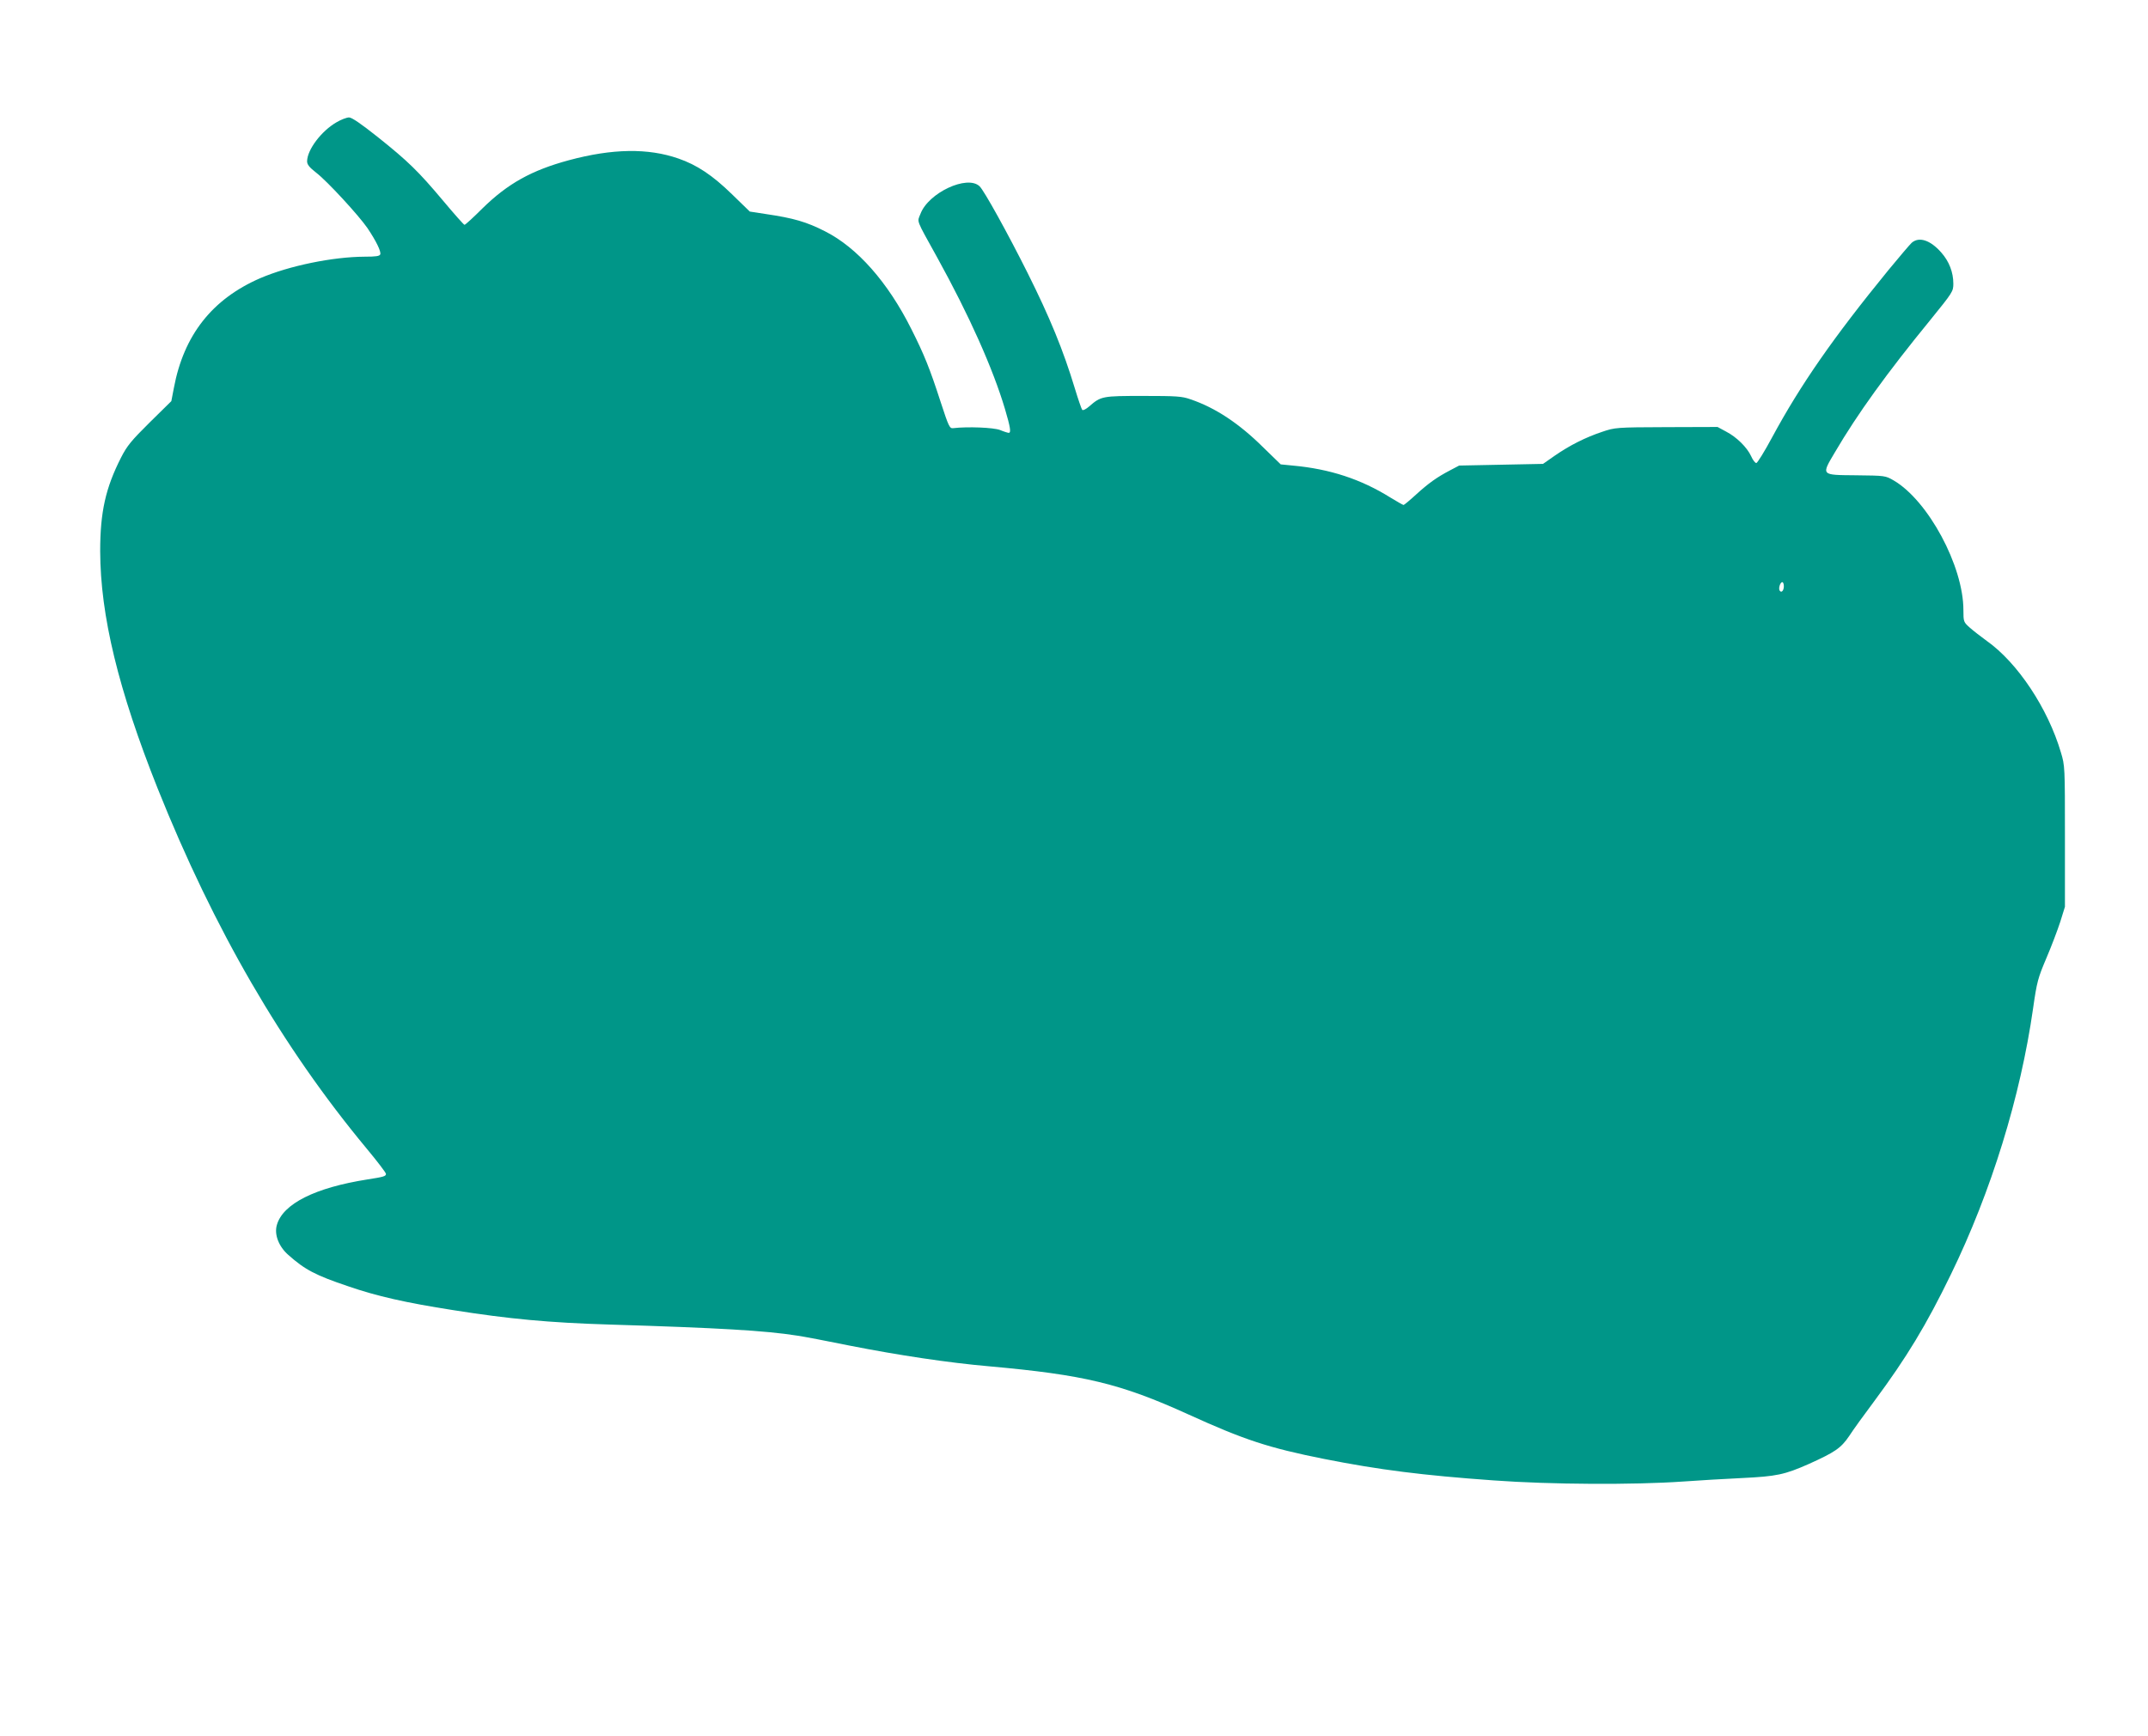 <?xml version="1.0" standalone="no"?>
<!DOCTYPE svg PUBLIC "-//W3C//DTD SVG 20010904//EN"
 "http://www.w3.org/TR/2001/REC-SVG-20010904/DTD/svg10.dtd">
<svg version="1.0" xmlns="http://www.w3.org/2000/svg"
 width="1280pt" height="1035pt" viewBox="0 0 1280 1035"
 preserveAspectRatio="xMidYMid meet">
<g transform="translate(0,1035) scale(0.1,-0.1)"
fill="#009688" stroke="none">
<path d="M2005 9621 c-90 -52 -174 -163 -175 -232 0 -20 13 -36 55 -69 65 -50
252 -253 305 -330 51 -76 82 -139 76 -156 -4 -11 -27 -14 -93 -14 -191 -1
-449 -54 -622 -128 -286 -124 -456 -339 -515 -655 l-15 -78 -129 -127 c-109
-108 -135 -139 -171 -210 -92 -181 -124 -324 -124 -557 1 -384 108 -826 343
-1416 335 -837 740 -1537 1244 -2144 64 -77 116 -145 116 -152 0 -14 -13 -18
-110 -33 -312 -49 -504 -145 -540 -271 -17 -57 11 -129 68 -179 99 -88 161
-121 357 -187 171 -59 343 -98 625 -142 334 -53 573 -75 930 -86 655 -20 930
-36 1120 -66 36 -5 178 -32 315 -60 290 -57 588 -102 830 -123 565 -51 780
-102 1185 -286 336 -153 480 -200 810 -266 328 -65 589 -98 1010 -128 341 -25
837 -27 1125 -7 94 7 253 16 355 21 207 10 254 20 399 84 155 70 191 94 240
166 23 36 91 130 151 210 192 259 309 452 456 755 240 493 414 1058 489 1583
23 161 29 182 79 300 30 70 67 168 83 217 l28 90 0 420 c0 413 0 421 -24 500
-77 262 -258 535 -442 665 -34 25 -80 60 -101 79 -37 33 -38 35 -38 105 0 262
-210 652 -415 772 -50 29 -51 29 -225 31 -212 2 -208 -2 -124 140 132 225 307
468 567 786 133 164 137 170 137 216 0 68 -25 133 -72 186 -65 74 -132 96
-176 58 -11 -10 -73 -83 -139 -163 -328 -402 -523 -682 -693 -997 -45 -84 -88
-153 -94 -153 -7 0 -21 18 -31 41 -24 52 -86 114 -150 147 l-50 27 -305 -1
c-301 -1 -306 -2 -383 -28 -99 -33 -194 -81 -282 -142 l-70 -49 -250 -5 -250
-5 -55 -29 c-78 -41 -126 -75 -203 -145 -37 -34 -70 -61 -73 -61 -4 0 -38 20
-78 44 -176 110 -362 171 -583 191 l-71 7 -104 101 c-144 143 -286 237 -434
287 -50 18 -84 20 -281 20 -244 0 -252 -1 -322 -62 -18 -16 -37 -26 -42 -21
-4 4 -24 62 -44 128 -69 228 -149 423 -282 689 -115 230 -260 493 -286 516
-73 69 -305 -39 -352 -165 -20 -51 -30 -25 100 -260 191 -346 332 -662 404
-904 32 -108 37 -141 22 -141 -5 0 -28 7 -52 17 -40 15 -193 21 -278 11 -22
-3 -27 7 -76 157 -64 198 -98 282 -174 433 -140 280 -323 487 -516 584 -108
55 -186 78 -350 102 l-97 15 -107 104 c-115 112 -208 174 -318 212 -181 63
-393 60 -653 -10 -222 -60 -364 -139 -515 -287 -54 -54 -102 -98 -107 -98 -4
0 -61 64 -127 143 -148 176 -208 235 -391 381 -97 77 -153 116 -170 116 -14 0
-48 -13 -75 -29z m8625 -2765 c0 -27 -15 -42 -25 -26 -8 13 3 50 16 50 5 0 9
-11 9 -24z"/>
</g>
</svg>
